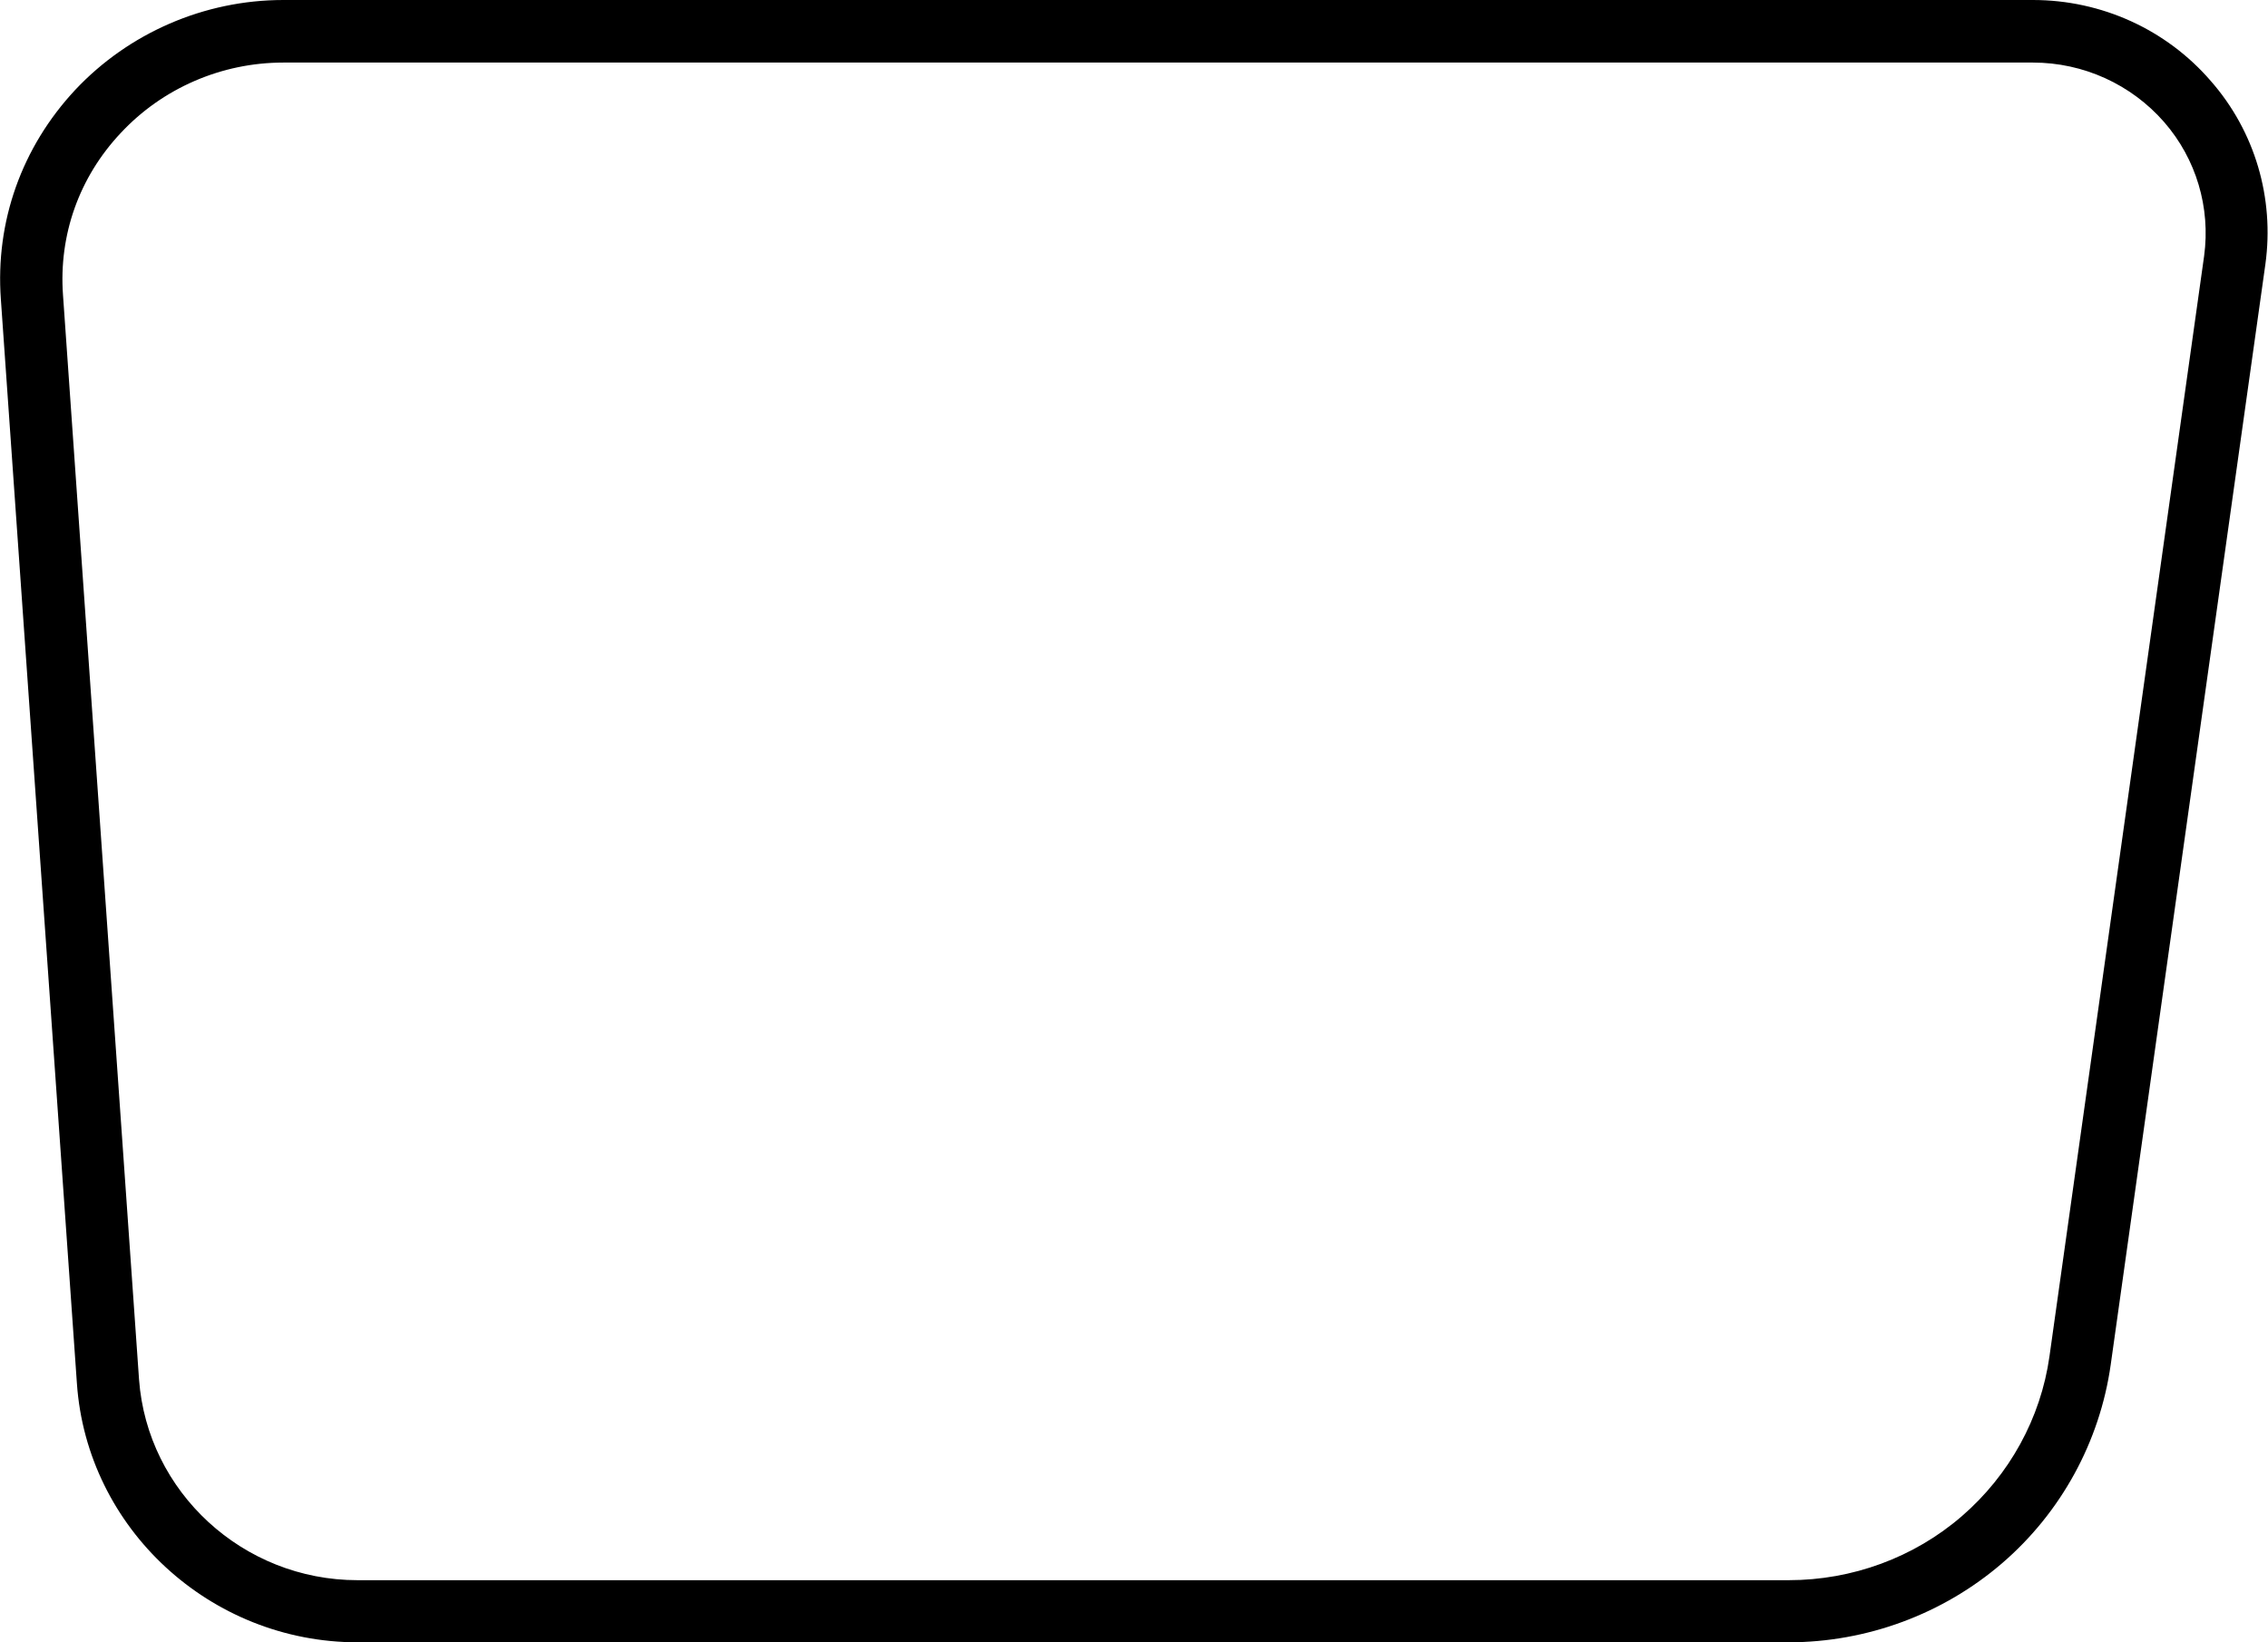 <?xml version="1.0" encoding="utf-8"?>
<!-- Generator: Adobe Illustrator 19.0.0, SVG Export Plug-In . SVG Version: 6.00 Build 0)  -->
<svg version="1.1" id="Layer_1" xmlns="http://www.w3.org/2000/svg" xmlns:xlink="http://www.w3.org/1999/xlink" x="0px" y="0px"
	 viewBox="0 0 522 378" style="enable-background:new 0 0 522 378;" xml:space="preserve">
<g>
	<path d="M467.9,14.4c11.6,0,22.6,5,30.2,13.7c7.4,8.5,10.7,19.7,9.2,30.8l-35.6,253.3c-2,14.2-9.2,27.3-20.2,36.8
		c-11,9.5-25.2,14.7-39.8,14.7H82.3c-26.4,0-48.4-20.3-50.3-46.2L14.5,67.9c-1-13.8,3.7-27.1,13.3-37.3C37.4,20.3,51,14.4,65.2,14.4
		H467.9 M467.9,0H65.2C47,0,29.6,7.6,17.3,20.7C5,33.9-1.1,51,0.2,68.9l17.5,249.5c2.3,33.4,30.7,59.6,64.6,59.6h329.3
		c18.1,0,35.6-6.5,49.2-18.2c13.6-11.7,22.5-28,25-45.7l35.6-253.3c2.1-15.2-2.4-30.6-12.6-42.2C498.6,6.8,483.7,0,467.9,0L467.9,0z
		"/>
</g>
</svg>
